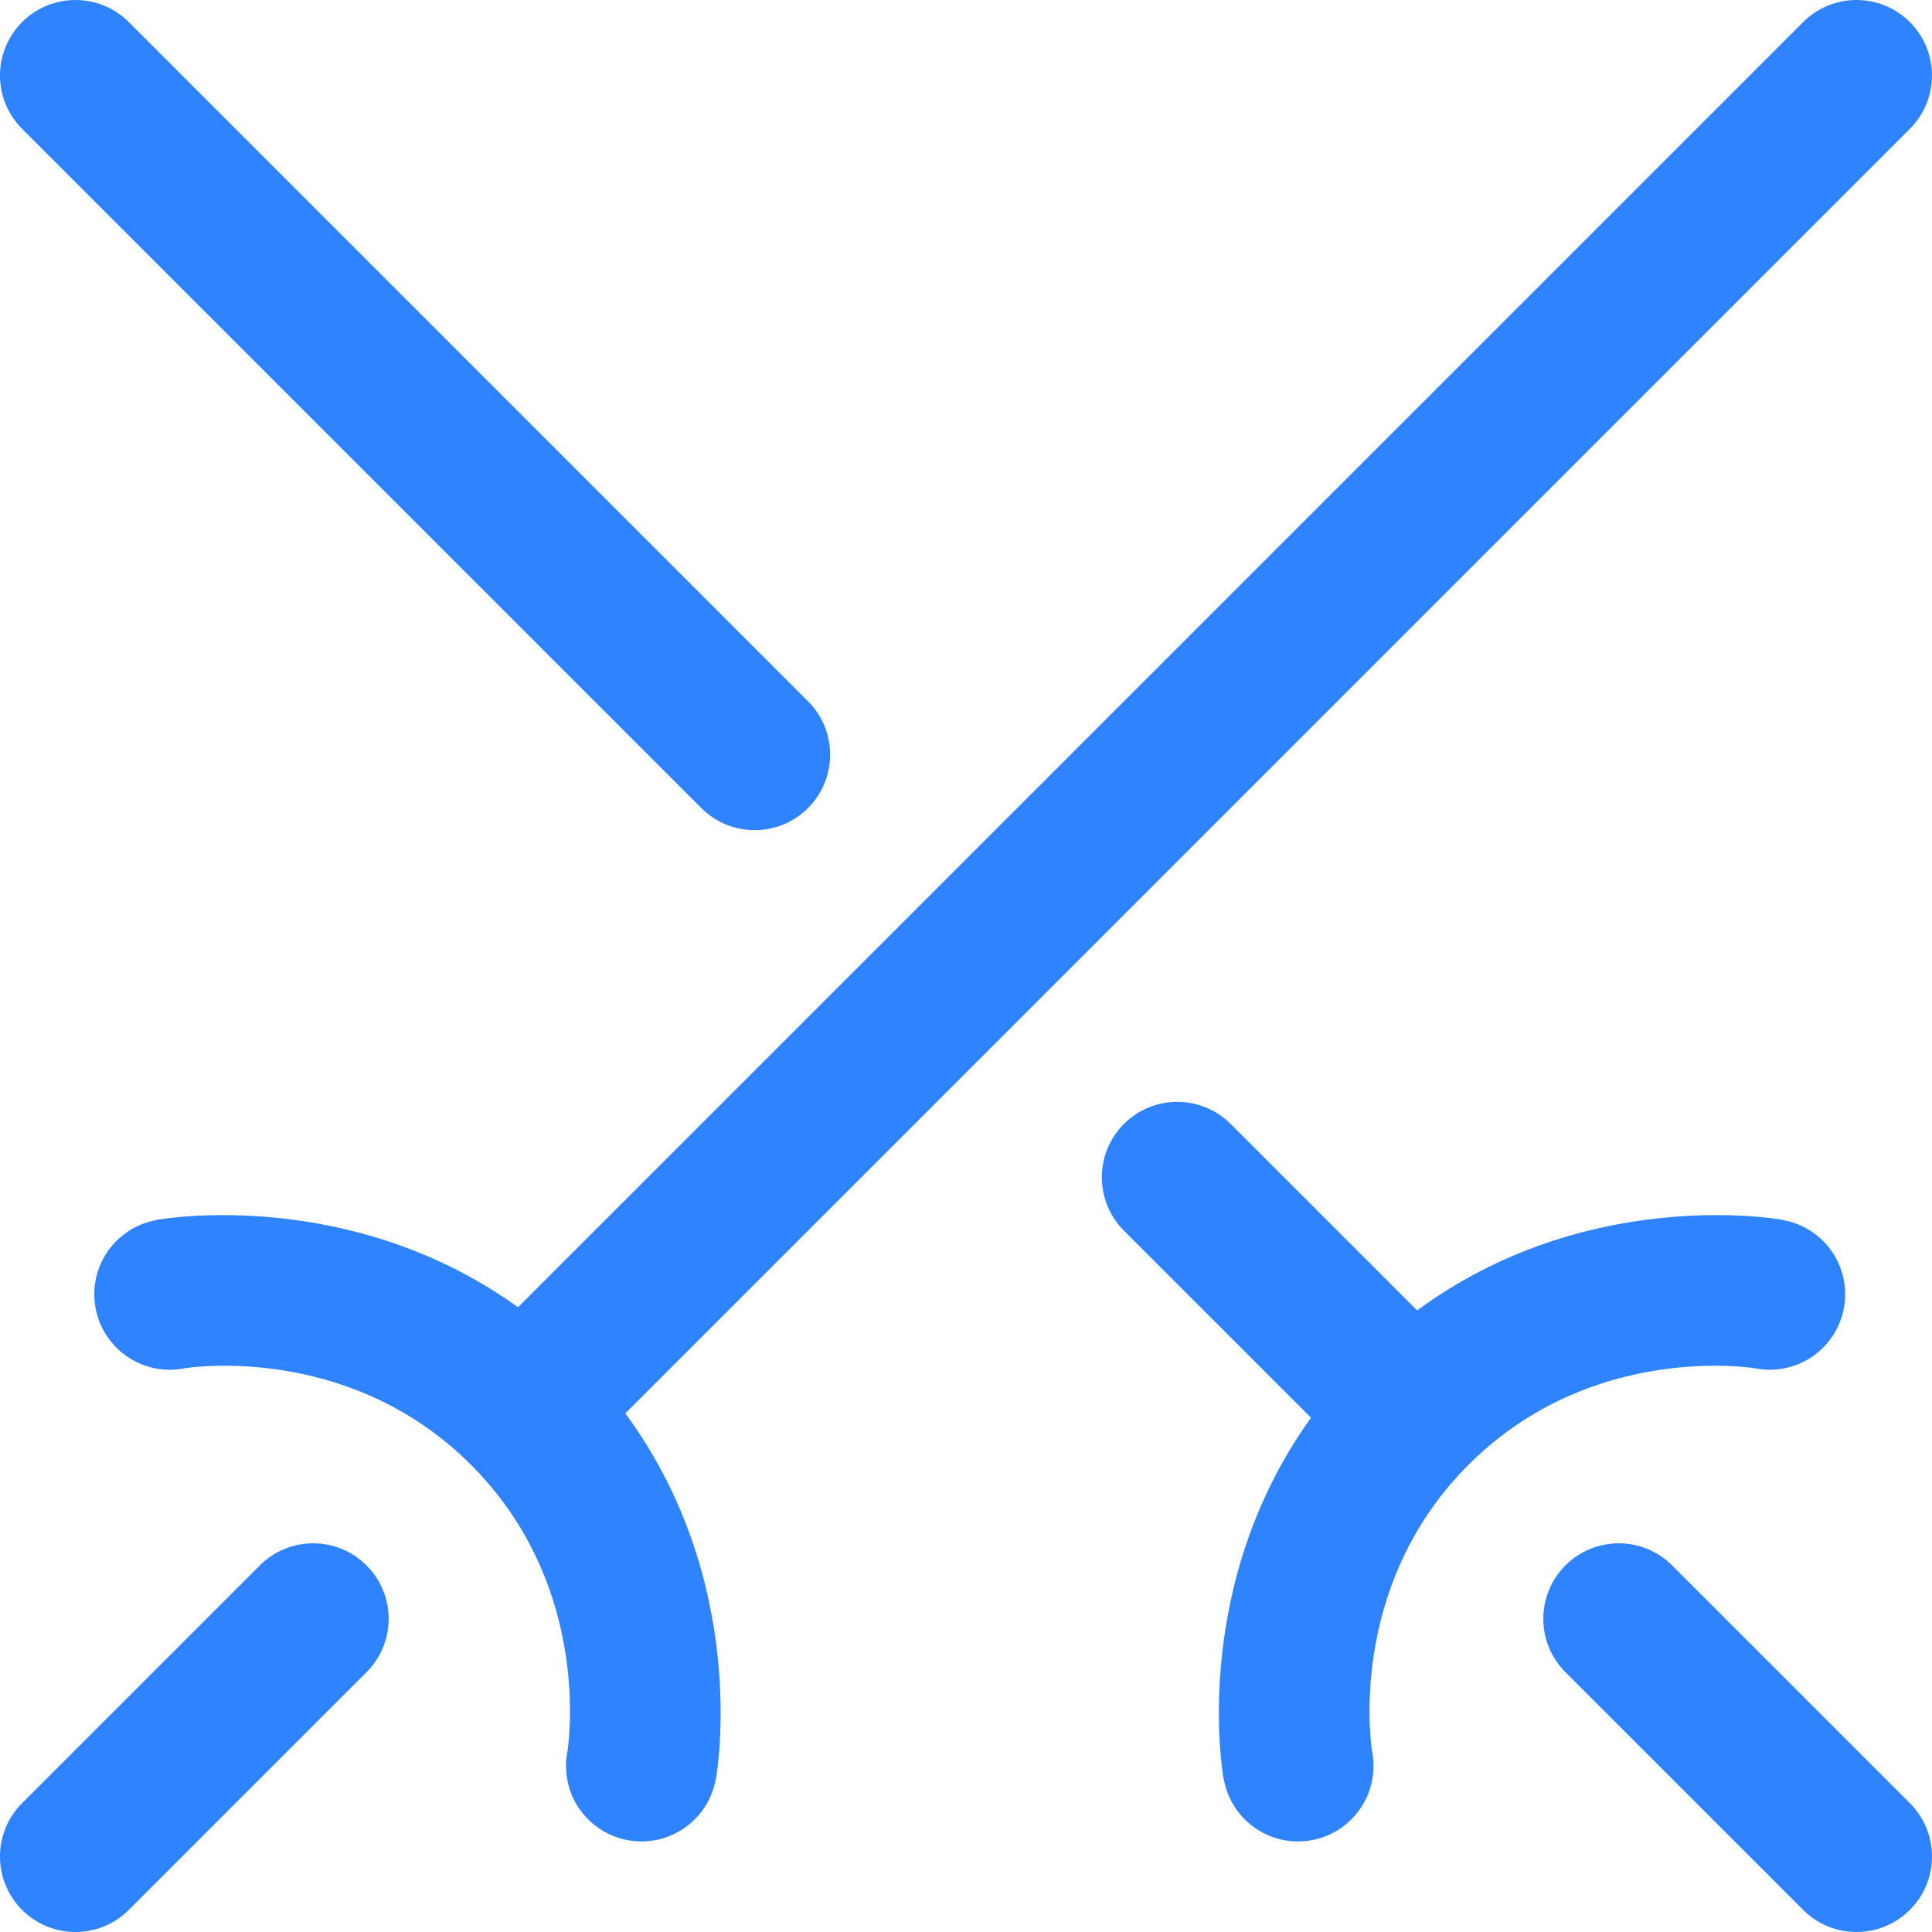 <svg width="48" height="48" viewBox="0 0 48 48" fill="none" xmlns="http://www.w3.org/2000/svg">
<g clip-path="url(#clip0)">
<path d="M15.536 35.115C18.612 39.292 17.825 43.985 17.786 44.204L17.782 44.203C17.626 45.082 16.86 45.75 15.937 45.75C14.902 45.75 14.062 44.91 14.062 43.875C14.062 43.743 14.076 43.614 14.102 43.49C14.179 42.933 14.559 39.25 11.701 36.392C8.843 33.534 5.159 33.914 4.603 33.991C4.479 34.017 4.35 34.031 4.218 34.031C3.183 34.031 2.343 33.192 2.343 32.156C2.343 31.233 3.011 30.467 3.89 30.312L3.889 30.308C4.106 30.269 8.721 29.494 12.87 32.478L44.799 0.549C45.531 -0.183 46.718 -0.183 47.45 0.549C48.182 1.281 48.183 2.468 47.45 3.201L15.536 35.115ZM17.424 20.076C17.79 20.442 18.27 20.625 18.75 20.625C19.229 20.625 19.709 20.442 20.075 20.076C20.808 19.343 20.808 18.156 20.075 17.424L3.2 0.549C2.468 -0.183 1.281 -0.183 0.549 0.549C-0.183 1.281 -0.184 2.468 0.549 3.201L17.424 20.076ZM6.455 38.893L0.549 44.799C-0.184 45.531 -0.184 46.718 0.549 47.451C0.915 47.817 1.395 48 1.875 48C2.354 48 2.834 47.817 3.2 47.451L9.107 41.544C9.839 40.812 9.839 39.625 9.107 38.893C8.374 38.16 7.187 38.16 6.455 38.893ZM41.544 38.893C40.812 38.16 39.625 38.16 38.892 38.893C38.16 39.625 38.16 40.812 38.892 41.544L44.799 47.451C45.165 47.817 45.645 48 46.124 48C46.604 48 47.084 47.817 47.45 47.451C48.183 46.718 48.183 45.531 47.45 44.799L41.544 38.893ZM43.584 33.991C43.708 34.017 43.836 34.031 43.968 34.031C45.004 34.031 45.843 33.192 45.843 32.156C45.843 31.233 45.175 30.467 44.297 30.312L44.298 30.308C44.078 30.268 39.386 29.481 35.209 32.557L30.575 27.924C29.843 27.192 28.656 27.192 27.924 27.924C27.192 28.656 27.192 29.843 27.924 30.576L32.572 35.223C29.587 39.373 30.362 43.987 30.401 44.204L30.405 44.203C30.561 45.082 31.326 45.75 32.249 45.75C33.285 45.75 34.124 44.91 34.124 43.875C34.124 43.743 34.111 43.614 34.085 43.49C34.008 42.933 33.627 39.25 36.485 36.392C39.344 33.534 43.027 33.914 43.584 33.991Z" fill="#3083FF"/>
</g>
<defs>
<clipPath id="clip0">
<rect width="48" height="48" fill="white"/>
</clipPath>
</defs>
</svg>
